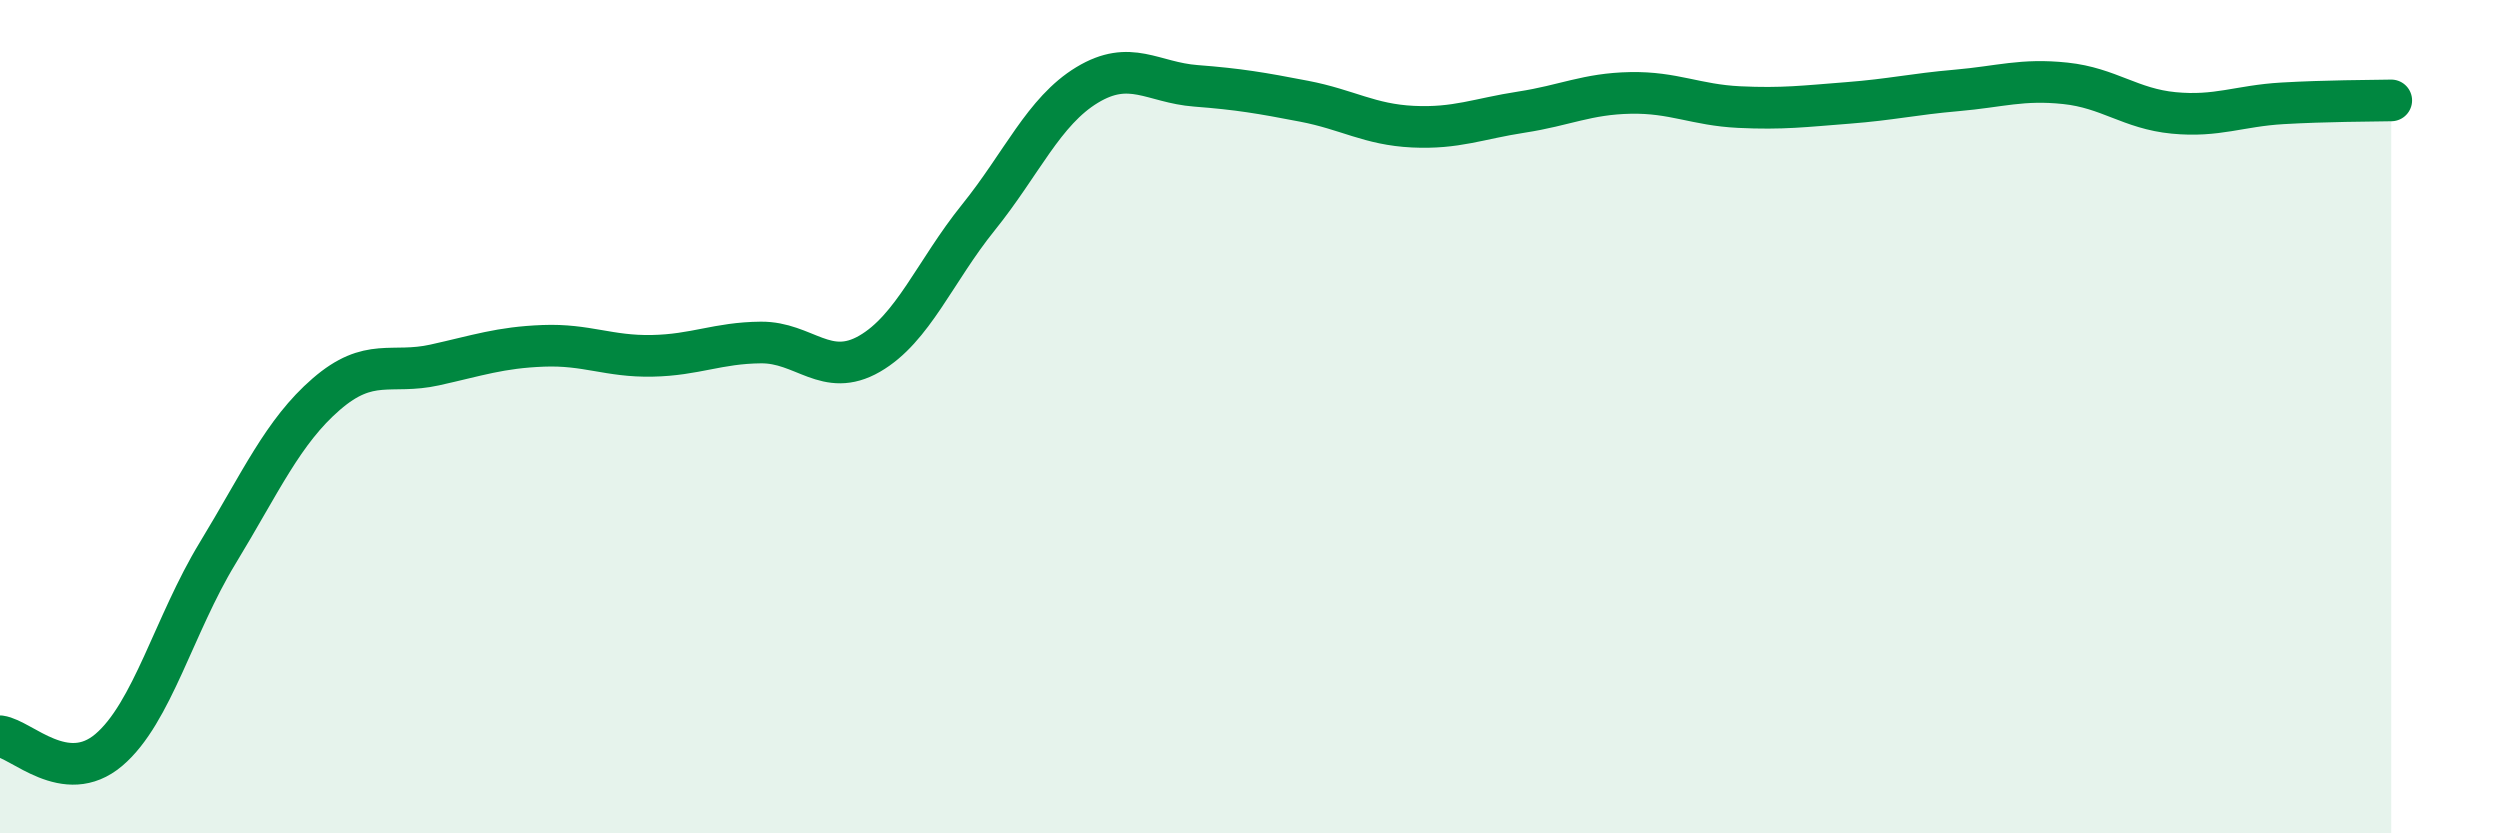 
    <svg width="60" height="20" viewBox="0 0 60 20" xmlns="http://www.w3.org/2000/svg">
      <path
        d="M 0,17.67 C 0.52,17.74 1.57,18.88 2.61,18 C 3.65,17.12 4.18,14.99 5.22,13.28 C 6.26,11.57 6.79,10.36 7.83,9.46 C 8.87,8.56 9.39,8.99 10.43,8.76 C 11.47,8.53 12,8.34 13.04,8.3 C 14.08,8.26 14.61,8.56 15.65,8.54 C 16.69,8.52 17.22,8.23 18.26,8.22 C 19.3,8.21 19.83,9.09 20.87,8.49 C 21.91,7.89 22.44,6.51 23.48,5.22 C 24.52,3.93 25.05,2.67 26.09,2.04 C 27.13,1.41 27.66,1.98 28.7,2.06 C 29.74,2.14 30.26,2.23 31.3,2.43 C 32.34,2.63 32.87,2.99 33.91,3.04 C 34.95,3.09 35.48,2.85 36.52,2.69 C 37.56,2.53 38.09,2.25 39.13,2.23 C 40.17,2.21 40.7,2.52 41.74,2.57 C 42.78,2.62 43.31,2.55 44.35,2.47 C 45.39,2.39 45.92,2.26 46.96,2.17 C 48,2.08 48.53,1.89 49.57,2 C 50.61,2.11 51.13,2.61 52.17,2.71 C 53.21,2.81 53.74,2.54 54.78,2.48 C 55.82,2.42 56.87,2.42 57.39,2.41L57.39 20L0 20Z"
        fill="#008740"
        opacity="0.1"
        stroke-linecap="round"
        stroke-linejoin="round"
      />
      <path
        d="M 0,17.67 C 0.52,17.74 1.57,18.88 2.61,18 C 3.65,17.12 4.18,14.99 5.22,13.28 C 6.26,11.57 6.79,10.36 7.83,9.46 C 8.87,8.56 9.39,8.99 10.43,8.76 C 11.47,8.53 12,8.34 13.04,8.3 C 14.08,8.26 14.61,8.56 15.65,8.54 C 16.69,8.52 17.22,8.23 18.26,8.22 C 19.3,8.21 19.83,9.09 20.87,8.49 C 21.91,7.89 22.44,6.51 23.48,5.22 C 24.52,3.93 25.05,2.67 26.09,2.04 C 27.13,1.41 27.66,1.98 28.7,2.06 C 29.74,2.14 30.26,2.23 31.3,2.43 C 32.34,2.63 32.87,2.99 33.91,3.04 C 34.95,3.09 35.48,2.85 36.52,2.69 C 37.56,2.53 38.09,2.25 39.13,2.23 C 40.17,2.21 40.7,2.52 41.74,2.57 C 42.78,2.62 43.31,2.55 44.35,2.47 C 45.39,2.39 45.92,2.26 46.96,2.17 C 48,2.08 48.53,1.89 49.57,2 C 50.61,2.11 51.13,2.61 52.17,2.71 C 53.21,2.81 53.74,2.54 54.78,2.48 C 55.82,2.42 56.87,2.42 57.39,2.41"
        stroke="#008740"
        stroke-width="1"
        fill="none"
        stroke-linecap="round"
        stroke-linejoin="round"
      />
    </svg>
  